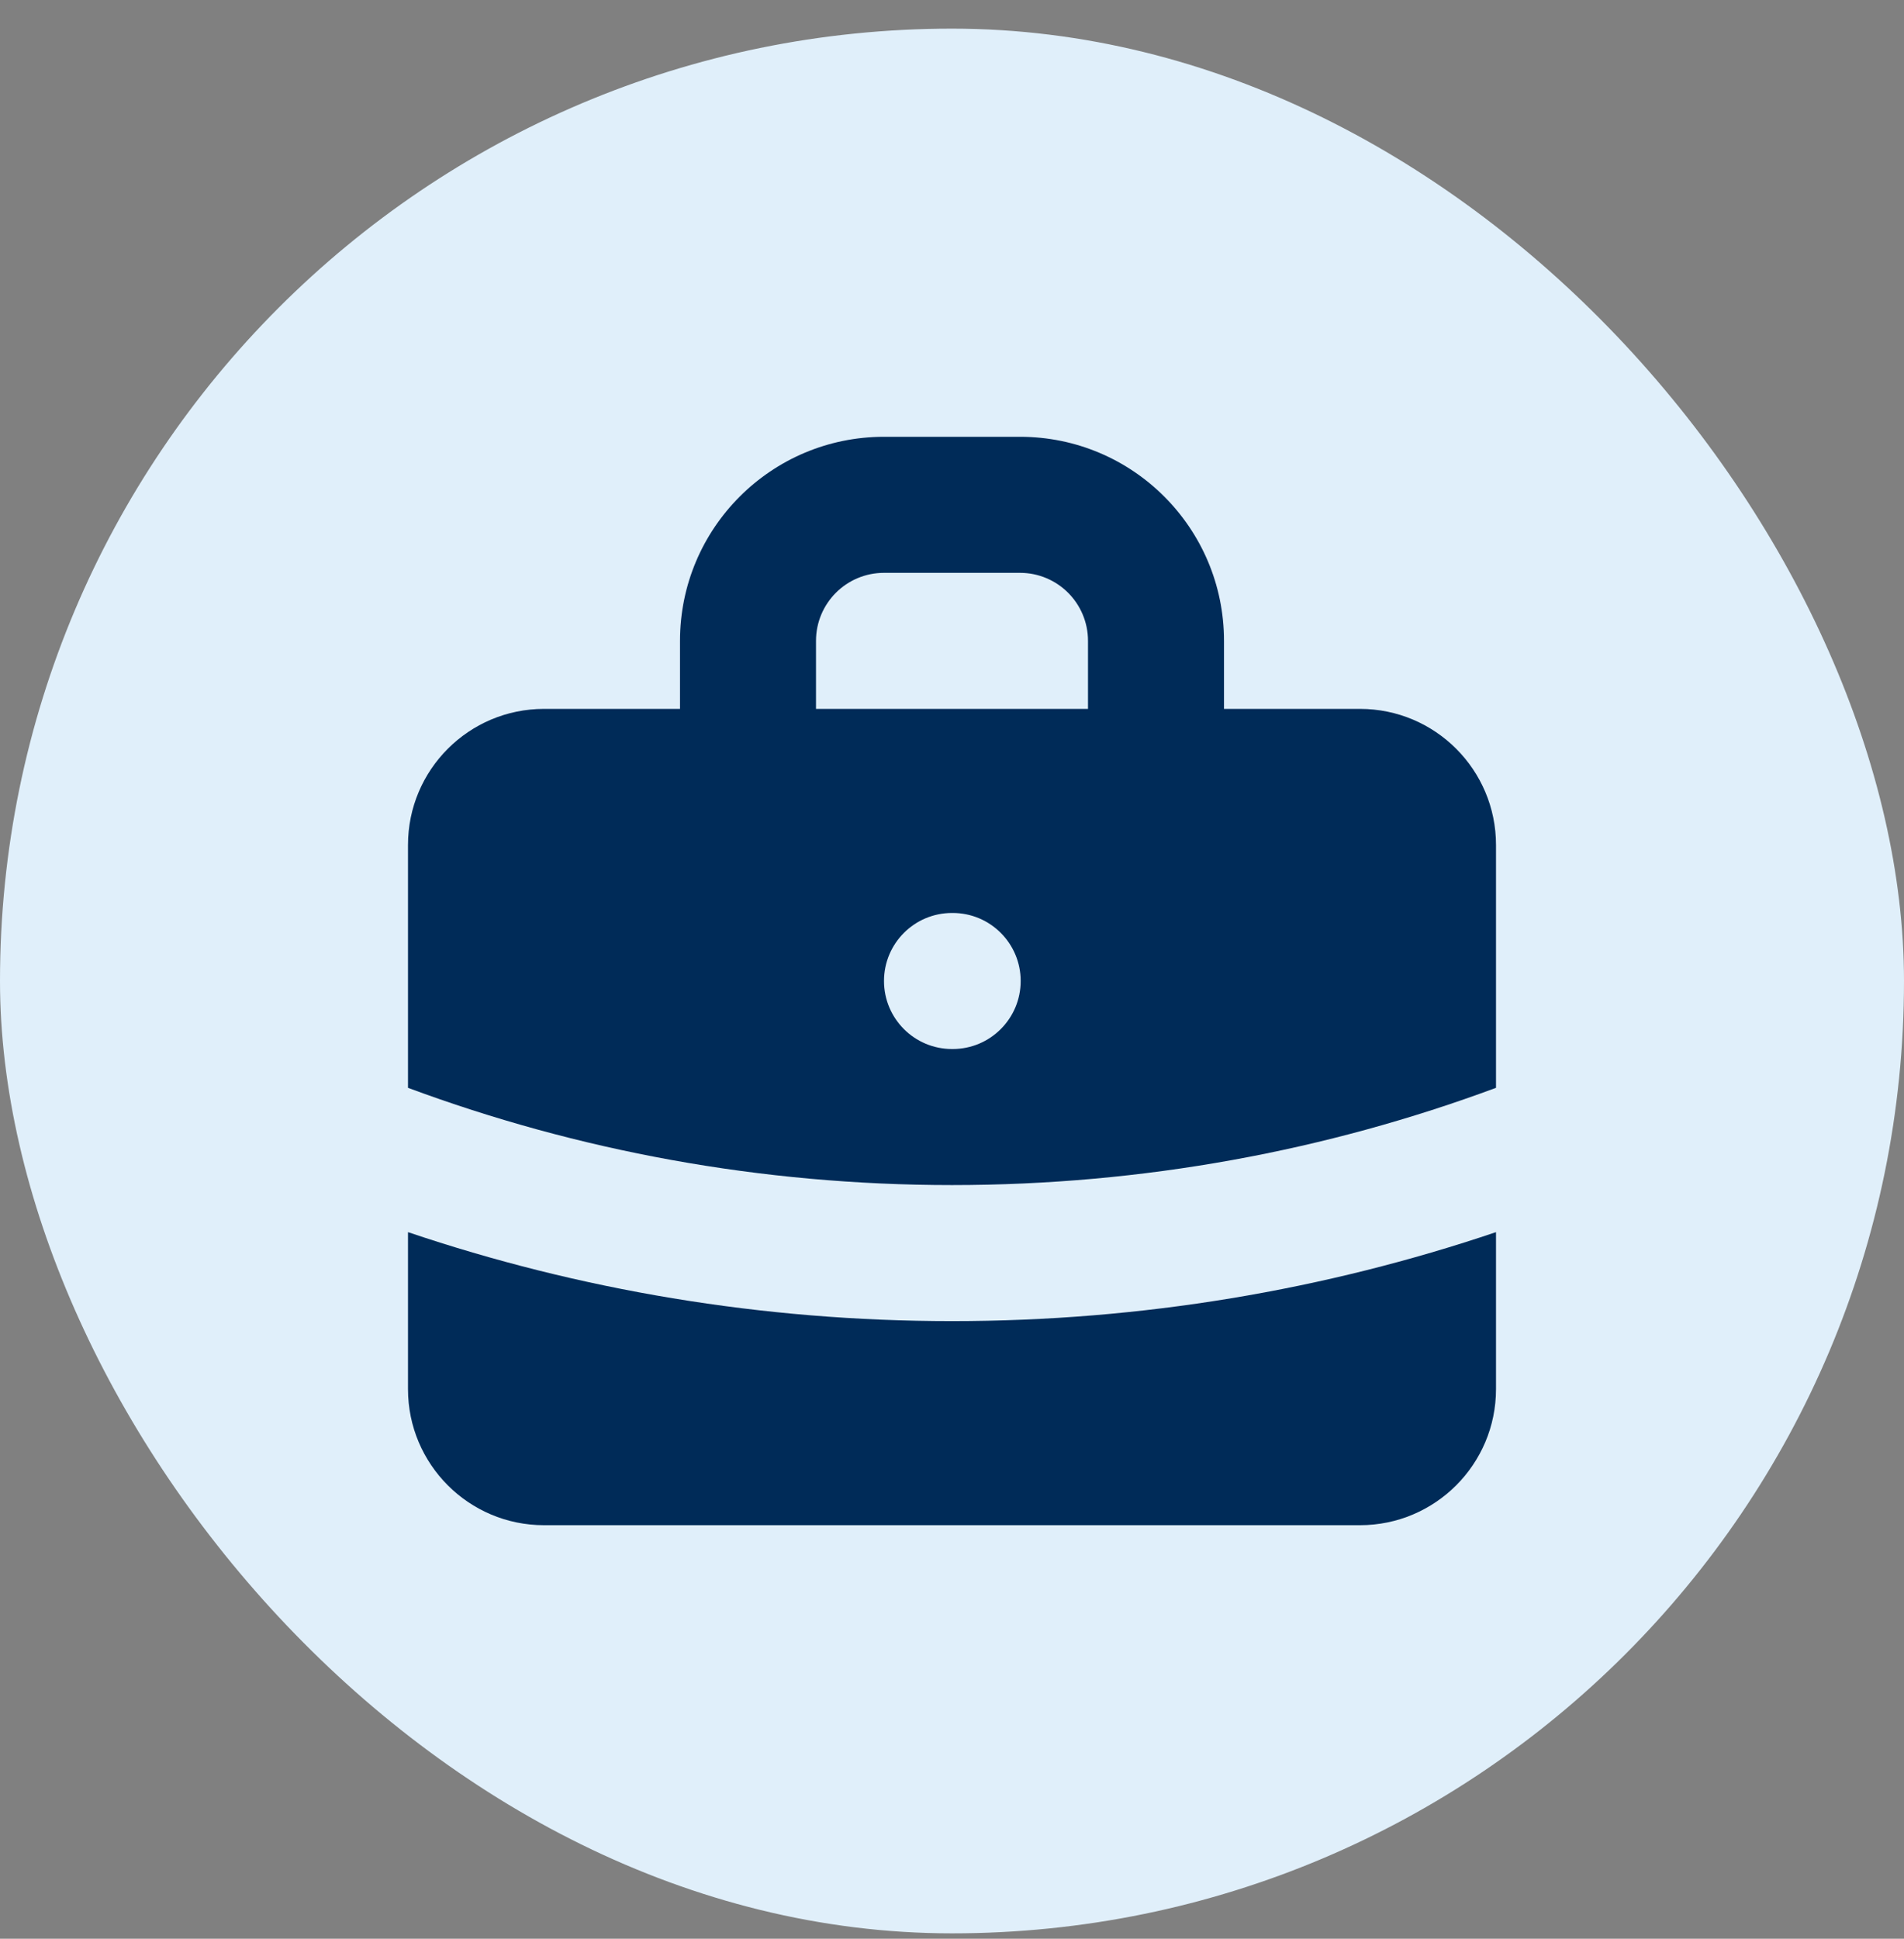 <svg width="56" height="57" viewBox="0 0 56 57" fill="none" xmlns="http://www.w3.org/2000/svg">
<rect x="0" y="0" width="56" height="57" fill="#808080" stroke="none"/>
<rect y="0.842" width="56" height="56" rx="28" fill="#E0EFFA"/>
<path fill-rule="evenodd" clip-rule="evenodd" d="M20 20.842V18.842C20 15.528 22.686 12.842 26 12.842H30C33.314 12.842 36 15.528 36 18.842V20.842H40C42.209 20.842 44 22.633 44 24.842V31.983C39.019 33.831 33.63 34.842 28 34.842C22.37 34.842 16.981 33.831 12 31.983V24.842C12 22.633 13.791 20.842 16 20.842H20ZM24 18.842C24 17.737 24.895 16.842 26 16.842H30C31.105 16.842 32 17.737 32 18.842V20.842H24V18.842ZM26 28.842C26 27.737 26.895 26.842 28 26.842H28.02C29.125 26.842 30.02 27.737 30.02 28.842C30.02 29.946 29.125 30.842 28.02 30.842H28C26.895 30.842 26 29.946 26 28.842Z" fill="#002B58"/>
<path d="M12 36.226V40.842C12 43.051 13.791 44.842 16 44.842H40C42.209 44.842 44 43.051 44 40.842V36.226C38.974 37.923 33.593 38.842 28 38.842C22.407 38.842 17.026 37.923 12 36.226Z" fill="#002B58"/>
</svg>
